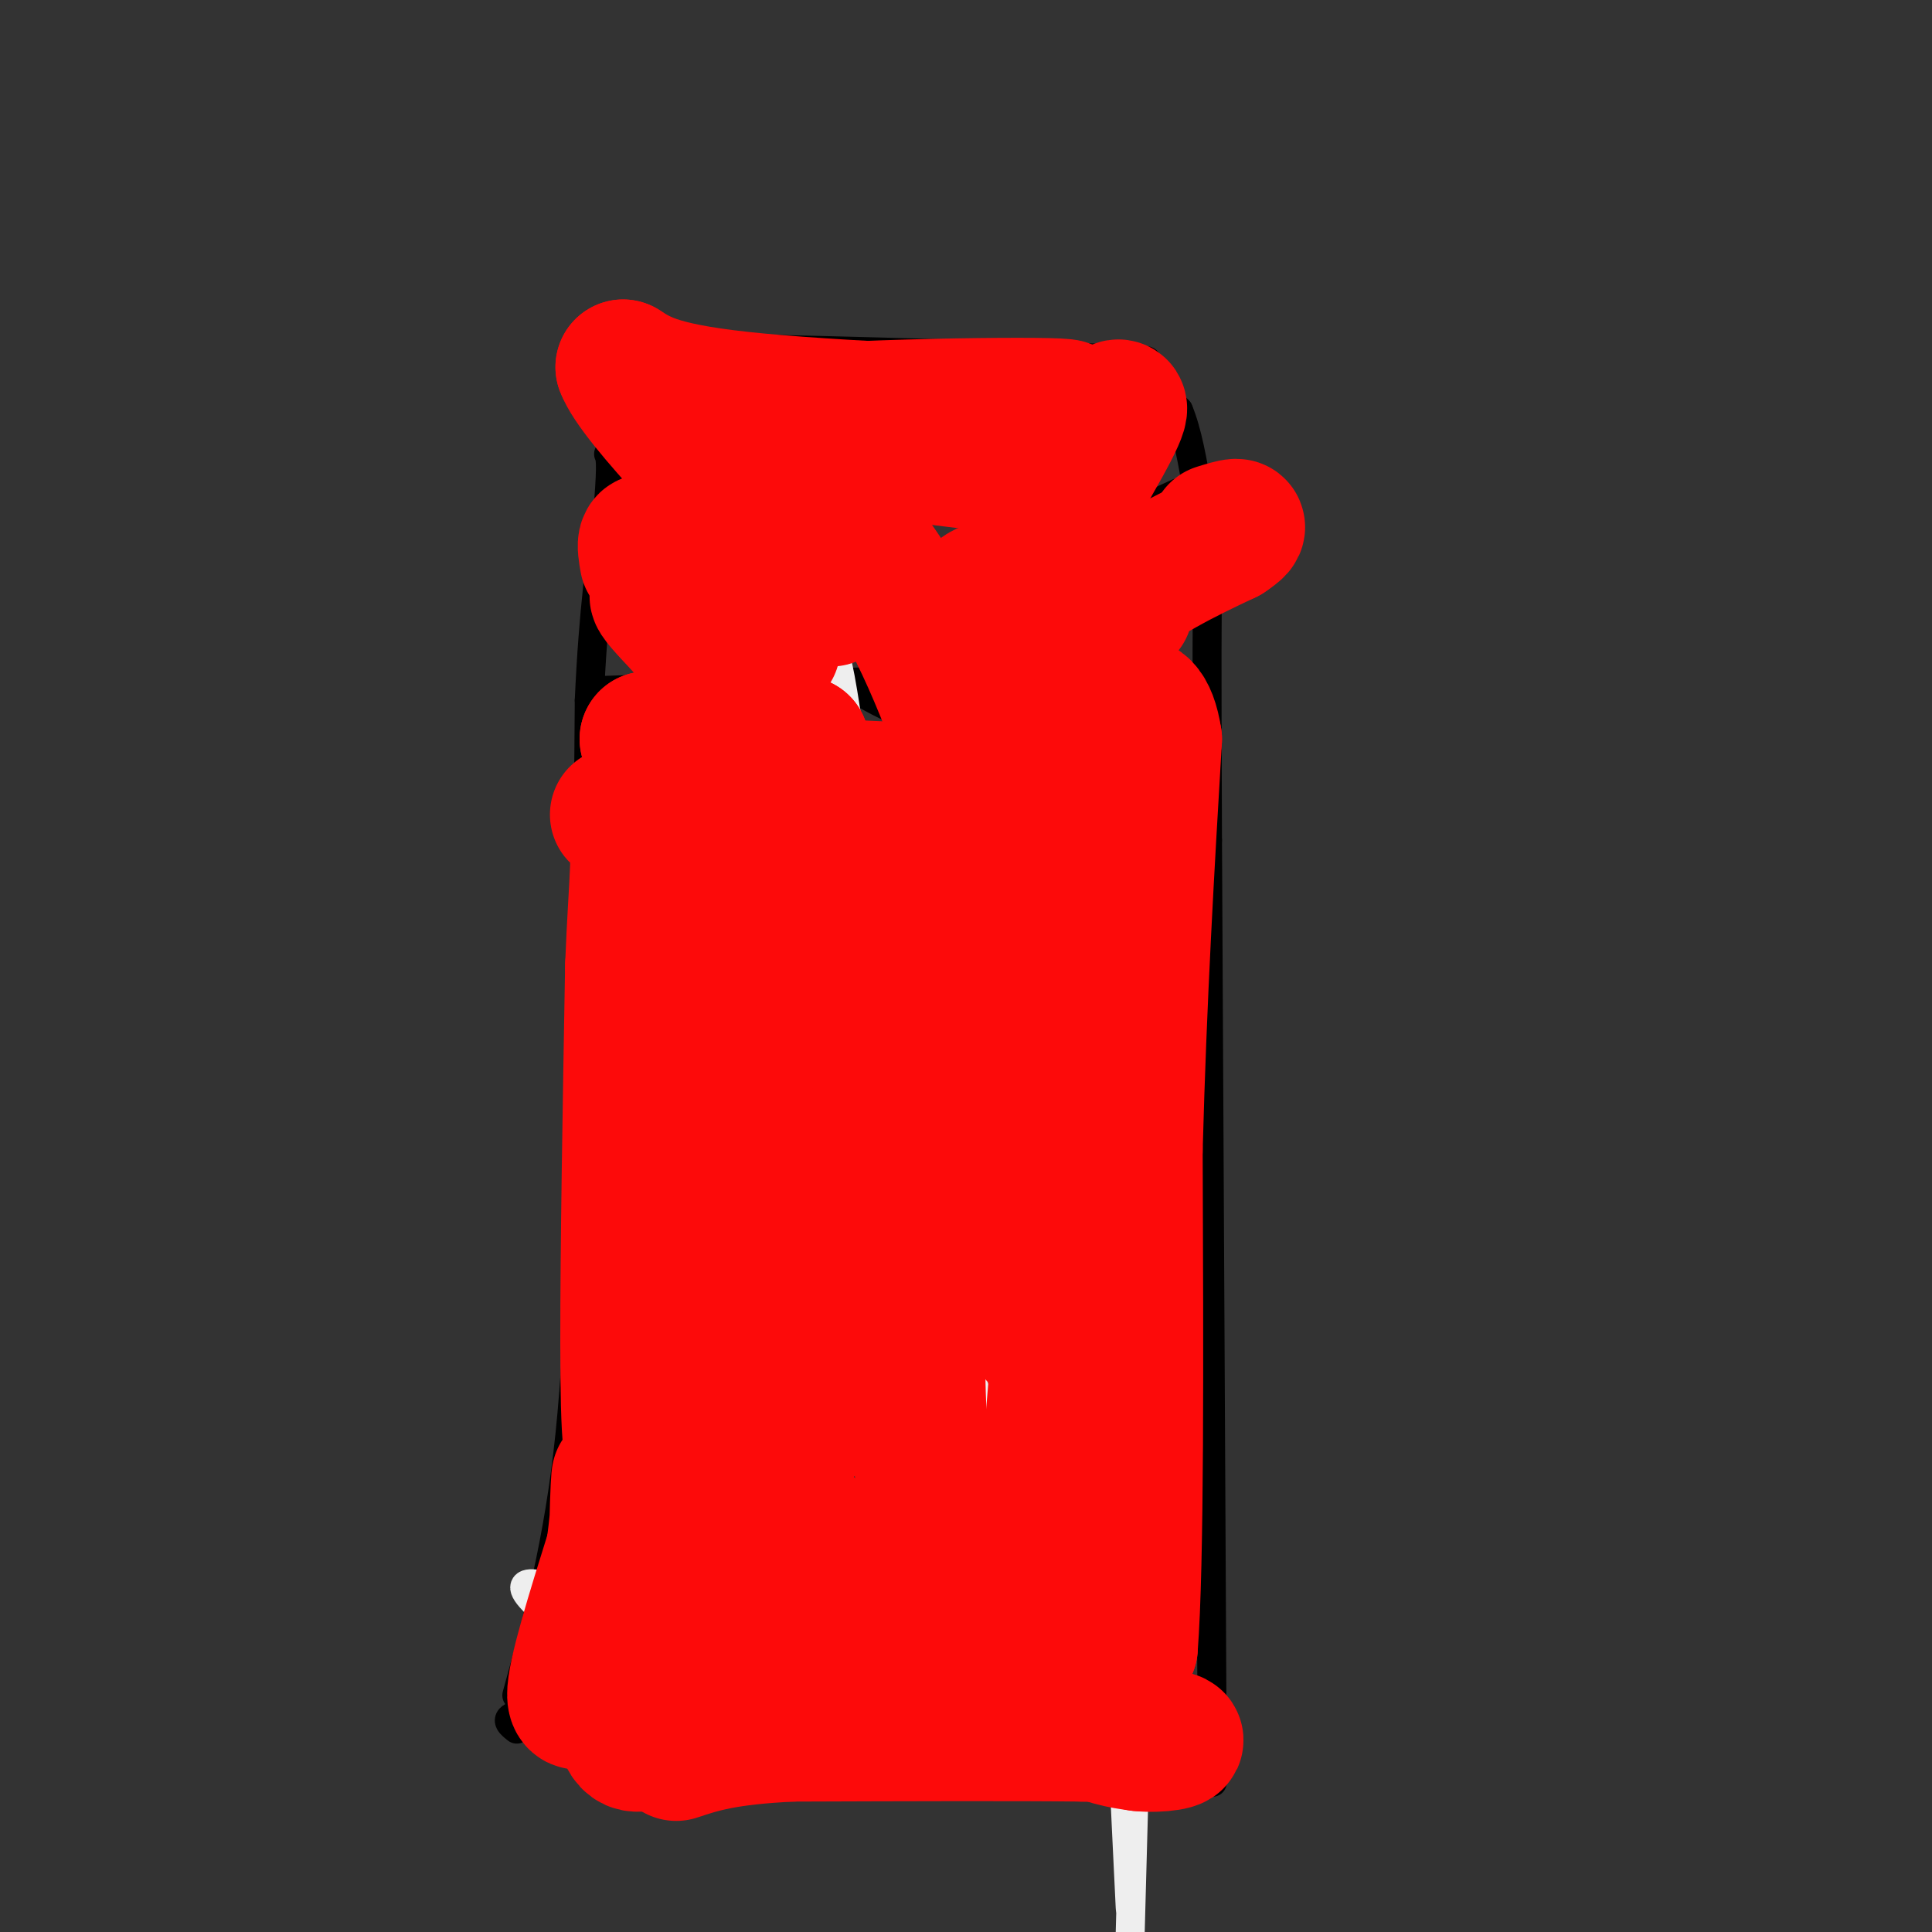 <svg viewBox='0 0 400 400' version='1.1' xmlns='http://www.w3.org/2000/svg' xmlns:xlink='http://www.w3.org/1999/xlink'><rect x="0" y="0" width="400" height="400" fill="#333333" stroke="none"/><g fill='none' stroke='#000000' stroke-width='6' stroke-linecap='round' stroke-linejoin='round'><path d='M107,351c4.333,-15.750 8.667,-31.500 11,-54c2.333,-22.500 2.667,-51.750 3,-81'/><path d='M121,216c0.667,-25.333 0.833,-48.167 1,-71'/><path d='M122,145c0.833,-18.667 2.417,-29.833 4,-41'/><path d='M126,104c0.667,-8.500 0.333,-9.250 0,-10'/><path d='M251,369c0.000,0.000 -1.000,-195.000 -1,-195'/><path d='M250,174c-0.167,-41.000 -0.083,-46.000 0,-51'/><path d='M250,123c0.000,-11.500 0.000,-14.750 0,-18'/><path d='M250,105c0.000,-3.000 0.000,-1.500 0,0'/><path d='M107,358c-2.417,-1.917 -4.833,-3.833 16,-4c20.833,-0.167 64.917,1.417 109,3'/><path d='M232,357c20.500,1.333 17.250,3.167 14,5'/><path d='M244,102c-7.167,3.250 -14.333,6.500 -23,13c-8.667,6.500 -18.833,16.250 -29,26'/><path d='M192,141c-5.500,5.167 -4.750,5.083 -4,5'/><path d='M130,95c13.000,15.000 26.000,30.000 36,39c10.000,9.000 17.000,12.000 24,15'/><path d='M123,143c0.000,0.000 61.000,-2.000 61,-2'/><path d='M184,141c11.000,-0.333 8.000,-0.167 5,0'/><path d='M186,151c0.000,0.000 51.000,-3.000 51,-3'/><path d='M237,148c8.500,-0.500 4.250,-0.250 0,0'/><path d='M127,86c-1.083,-4.833 -2.167,-9.667 0,-12c2.167,-2.333 7.583,-2.167 13,-2'/><path d='M140,72c19.750,0.131 62.625,1.458 82,2c19.375,0.542 15.250,0.298 15,2c-0.250,1.702 3.375,5.351 7,9'/><path d='M244,85c1.833,4.333 2.917,10.667 4,17'/></g>
<g fill='none' stroke='#EEEEEE' stroke-width='6' stroke-linecap='round' stroke-linejoin='round'><path d='M192,184c-1.284,37.700 -2.568,75.400 -1,102c1.568,26.600 5.987,42.099 3,10c-2.987,-32.099 -13.381,-111.796 -18,-143c-4.619,-31.204 -3.463,-13.915 -3,15c0.463,28.915 0.231,69.458 0,110'/><path d='M173,278c-2.574,10.666 -9.010,-17.668 -13,-48c-3.990,-30.332 -5.533,-62.662 -7,-75c-1.467,-12.338 -2.857,-4.685 -5,4c-2.143,8.685 -5.038,18.400 -8,36c-2.962,17.600 -5.990,43.085 -6,53c-0.010,9.915 2.997,4.262 5,-9c2.003,-13.262 3.001,-34.131 4,-55'/><path d='M143,184c-1.006,-8.406 -5.521,-1.921 -8,26c-2.479,27.921 -2.922,77.278 -4,90c-1.078,12.722 -2.790,-11.190 0,-42c2.790,-30.810 10.083,-68.517 13,-66c2.917,2.517 1.459,45.259 0,88'/><path d='M144,280c0.785,25.176 2.748,44.117 3,55c0.252,10.883 -1.206,13.709 4,4c5.206,-9.709 17.075,-31.952 26,-59c8.925,-27.048 14.905,-58.900 17,-62c2.095,-3.100 0.304,22.550 0,35c-0.304,12.450 0.880,11.698 5,25c4.120,13.302 11.177,40.658 16,55c4.823,14.342 7.411,15.671 10,17'/><path d='M225,350c0.947,-1.797 -1.684,-14.791 2,-49c3.684,-34.209 13.684,-89.633 17,-79c3.316,10.633 -0.053,87.324 -2,114c-1.947,26.676 -2.474,3.338 -3,-20'/><path d='M239,316c-0.511,-19.911 -0.289,-59.689 -1,-49c-0.711,10.689 -2.356,71.844 -4,133'/><path d='M234,395c-2.202,-45.298 -4.405,-90.595 -3,-128c1.405,-37.405 6.417,-66.917 6,-66c-0.417,0.917 -6.262,32.262 -9,37c-2.738,4.738 -2.369,-17.131 -2,-39'/><path d='M226,199c-0.267,-18.333 0.067,-44.667 0,-45c-0.067,-0.333 -0.533,25.333 -1,51'/><path d='M225,205c1.507,12.640 5.775,18.738 -1,43c-6.775,24.262 -24.593,66.686 -34,89c-9.407,22.314 -10.402,24.518 -12,26c-1.598,1.482 -3.799,2.241 -6,3'/><path d='M172,366c-1.706,1.618 -2.972,4.164 -16,-3c-13.028,-7.164 -37.820,-24.038 -45,-31c-7.180,-6.962 3.251,-4.010 14,1c10.749,5.010 21.817,12.080 25,16c3.183,3.920 -1.519,4.692 -5,5c-3.481,0.308 -5.740,0.154 -8,0'/><path d='M137,354c-2.108,-0.140 -3.380,-0.491 -6,-2c-2.620,-1.509 -6.590,-4.175 -2,-6c4.590,-1.825 17.740,-2.807 21,-12c3.260,-9.193 -3.370,-26.596 -10,-44'/><path d='M140,290c1.012,-17.083 8.542,-37.792 12,-48c3.458,-10.208 2.845,-9.917 7,-13c4.155,-3.083 13.077,-9.542 22,-16'/><path d='M222,264c-0.750,-16.750 -1.500,-33.500 -4,-46c-2.500,-12.500 -6.750,-20.750 -11,-29'/><path d='M207,189c0.667,-11.500 7.833,-25.750 15,-40'/><path d='M222,149c2.500,-6.667 1.250,-3.333 0,0'/><path d='M229,120c-4.286,5.446 -8.571,10.893 -10,13c-1.429,2.107 0.000,0.875 3,-1c3.000,-1.875 7.571,-4.393 6,-5c-1.571,-0.607 -9.286,0.696 -17,2'/><path d='M160,101c8.131,6.554 16.262,13.107 16,13c-0.262,-0.107 -8.917,-6.875 -13,-10c-4.083,-3.125 -3.595,-2.607 1,-3c4.595,-0.393 13.298,-1.696 22,-3'/><path d='M135,124c5.500,0.750 11.000,1.500 12,2c1.000,0.500 -2.500,0.750 -6,1'/><path d='M141,127c1.833,0.667 9.417,1.833 17,3'/></g>
<g fill='none' stroke='#FD0A0A' stroke-width='6' stroke-linecap='round' stroke-linejoin='round'><path d='M212,227c1.867,-14.267 3.733,-28.533 4,-10c0.267,18.533 -1.067,69.867 1,76c2.067,6.133 7.533,-32.933 13,-72'/><path d='M230,221c1.380,-4.517 -1.671,20.191 -1,45c0.671,24.809 5.065,49.718 8,59c2.935,9.282 4.410,2.938 5,-7c0.590,-9.938 0.295,-23.469 0,-37'/></g>
<g fill='none' stroke='#FD0A0A' stroke-width='28' stroke-linecap='round' stroke-linejoin='round'><path d='M202,184c-1.780,8.512 -3.560,17.024 -2,25c1.560,7.976 6.458,15.417 9,27c2.542,11.583 2.726,27.310 4,35c1.274,7.690 3.637,7.345 6,7'/><path d='M219,278c0.089,9.667 -2.689,30.333 -3,40c-0.311,9.667 1.844,8.333 4,7'/><path d='M220,325c1.429,0.702 3.000,-1.042 4,2c1.000,3.042 1.429,10.869 3,14c1.571,3.131 4.286,1.565 7,0'/><path d='M234,341c1.333,-17.167 1.167,-60.083 1,-103'/><path d='M235,238c0.833,-31.333 2.417,-58.167 4,-85'/><path d='M239,153c-2.060,-13.524 -9.208,-4.833 -12,0c-2.792,4.833 -1.226,5.810 -4,7c-2.774,1.190 -9.887,2.595 -17,4'/><path d='M206,164c-13.500,0.167 -38.750,-1.417 -64,-3'/><path d='M142,161c-11.200,-0.644 -7.200,-0.756 -6,-2c1.200,-1.244 -0.400,-3.622 -2,-6'/><path d='M134,153c5.000,-0.833 18.500,0.083 32,1'/><path d='M166,154c3.000,11.500 -5.500,39.750 -14,68'/><path d='M152,222c-3.649,11.662 -5.772,6.817 -9,20c-3.228,13.183 -7.561,44.396 -10,55c-2.439,10.604 -2.982,0.601 -3,-19c-0.018,-19.601 0.491,-48.801 1,-78'/><path d='M131,200c0.714,-18.512 2.000,-25.792 0,-29c-2.000,-3.208 -7.286,-2.345 3,-2c10.286,0.345 36.143,0.173 62,0'/><path d='M196,169c12.172,0.415 11.603,1.451 16,5c4.397,3.549 13.761,9.609 15,11c1.239,1.391 -5.646,-1.888 -9,2c-3.354,3.888 -3.177,14.944 -3,26'/><path d='M215,213c1.083,6.607 5.292,10.125 -2,12c-7.292,1.875 -26.083,2.107 -34,-5c-7.917,-7.107 -4.958,-21.554 -2,-36'/><path d='M177,184c0.572,-9.762 3.001,-16.165 1,-3c-2.001,13.165 -8.433,45.900 -12,58c-3.567,12.100 -4.268,3.565 -6,-1c-1.732,-4.565 -4.495,-5.162 -7,-11c-2.505,-5.838 -4.753,-16.919 -7,-28'/><path d='M146,199c-1.096,-5.684 -0.335,-5.895 -1,-11c-0.665,-5.105 -2.756,-15.105 -3,0c-0.244,15.105 1.359,55.316 3,71c1.641,15.684 3.321,6.842 5,-2'/><path d='M150,257c1.889,0.178 4.111,1.622 6,-1c1.889,-2.622 3.444,-9.311 5,-16'/><path d='M161,240c1.548,-2.810 2.917,-1.833 7,2c4.083,3.833 10.881,10.524 14,19c3.119,8.476 2.560,18.738 2,29'/><path d='M184,290c3.911,-1.933 12.689,-21.267 15,-32c2.311,-10.733 -1.844,-12.867 -6,-15'/><path d='M193,243c-1.293,-4.984 -1.526,-9.943 -2,-2c-0.474,7.943 -1.189,28.789 -1,43c0.189,14.211 1.282,21.788 3,28c1.718,6.212 4.062,11.061 5,12c0.938,0.939 0.469,-2.030 0,-5'/><path d='M198,319c-0.108,3.539 -0.380,14.887 3,19c3.380,4.113 10.410,0.992 15,1c4.590,0.008 6.740,3.145 5,4c-1.740,0.855 -7.370,-0.573 -13,-2'/><path d='M208,341c-4.786,0.024 -10.250,1.083 -13,-7c-2.750,-8.083 -2.786,-25.310 -5,-35c-2.214,-9.690 -6.607,-11.845 -11,-14'/><path d='M179,285c-4.071,-6.714 -8.750,-16.500 -11,-13c-2.250,3.500 -2.071,20.286 -2,24c0.071,3.714 0.036,-5.643 0,-15'/><path d='M166,281c0.230,-9.290 0.804,-25.016 0,-31c-0.804,-5.984 -2.986,-2.226 -5,2c-2.014,4.226 -3.861,8.922 -5,16c-1.139,7.078 -1.569,16.539 -2,26'/><path d='M154,294c-4.702,12.845 -15.458,31.958 -23,44c-7.542,12.042 -11.869,17.012 -12,13c-0.131,-4.012 3.935,-17.006 8,-30'/><path d='M127,321c1.524,-9.952 1.333,-19.833 1,-13c-0.333,6.833 -0.810,30.381 0,42c0.810,11.619 2.905,11.310 5,11'/><path d='M133,361c1.762,-0.120 3.668,-5.919 15,-9c11.332,-3.081 32.089,-3.445 41,-5c8.911,-1.555 5.974,-4.301 1,-9c-4.974,-4.699 -11.987,-11.349 -19,-18'/><path d='M171,320c-5.357,-5.643 -9.250,-10.750 -11,-4c-1.750,6.750 -1.357,25.357 1,31c2.357,5.643 6.679,-1.679 11,-9'/><path d='M172,338c4.667,-1.500 10.833,-0.750 17,0'/><path d='M189,338c6.405,0.917 13.917,3.208 20,7c6.083,3.792 10.738,9.083 15,12c4.262,2.917 8.131,3.458 12,4'/><path d='M236,361c4.267,0.444 8.933,-0.444 7,-1c-1.933,-0.556 -10.467,-0.778 -19,-1'/><path d='M224,359c-13.167,-0.167 -36.583,-0.083 -60,0'/><path d='M164,359c-14.000,0.667 -19.000,2.333 -24,4'/><path d='M233,126c-16.600,12.733 -33.200,25.467 -34,25c-0.800,-0.467 14.200,-14.133 26,-23c11.800,-8.867 20.400,-12.933 29,-17'/><path d='M254,111c4.500,-3.000 1.250,-2.000 -2,-1'/><path d='M134,116c-0.556,-3.222 -1.111,-6.444 3,-1c4.111,5.444 12.889,19.556 14,23c1.111,3.444 -5.444,-3.778 -12,-11'/><path d='M139,127c-2.821,-2.905 -3.875,-4.667 -2,-3c1.875,1.667 6.679,6.762 11,9c4.321,2.238 8.161,1.619 12,1'/><path d='M221,98c-35.356,-4.244 -70.711,-8.489 -66,-11c4.711,-2.511 49.489,-3.289 62,-3c12.511,0.289 -7.244,1.644 -27,3'/><path d='M190,87c-12.793,-0.324 -31.274,-2.633 -33,1c-1.726,3.633 13.305,13.209 24,28c10.695,14.791 17.056,34.797 20,42c2.944,7.203 2.472,1.601 2,-4'/><path d='M203,154c-0.946,-4.897 -4.312,-15.138 -4,-22c0.312,-6.862 4.300,-10.344 6,-10c1.700,0.344 1.112,4.516 6,-2c4.888,-6.516 15.254,-23.719 19,-31c3.746,-7.281 0.873,-4.641 -2,-2'/><path d='M228,87c-14.844,-0.889 -50.956,-2.111 -71,-4c-20.044,-1.889 -24.022,-4.444 -28,-7'/><path d='M129,76c2.500,6.833 22.750,27.417 43,48'/></g>
</svg>